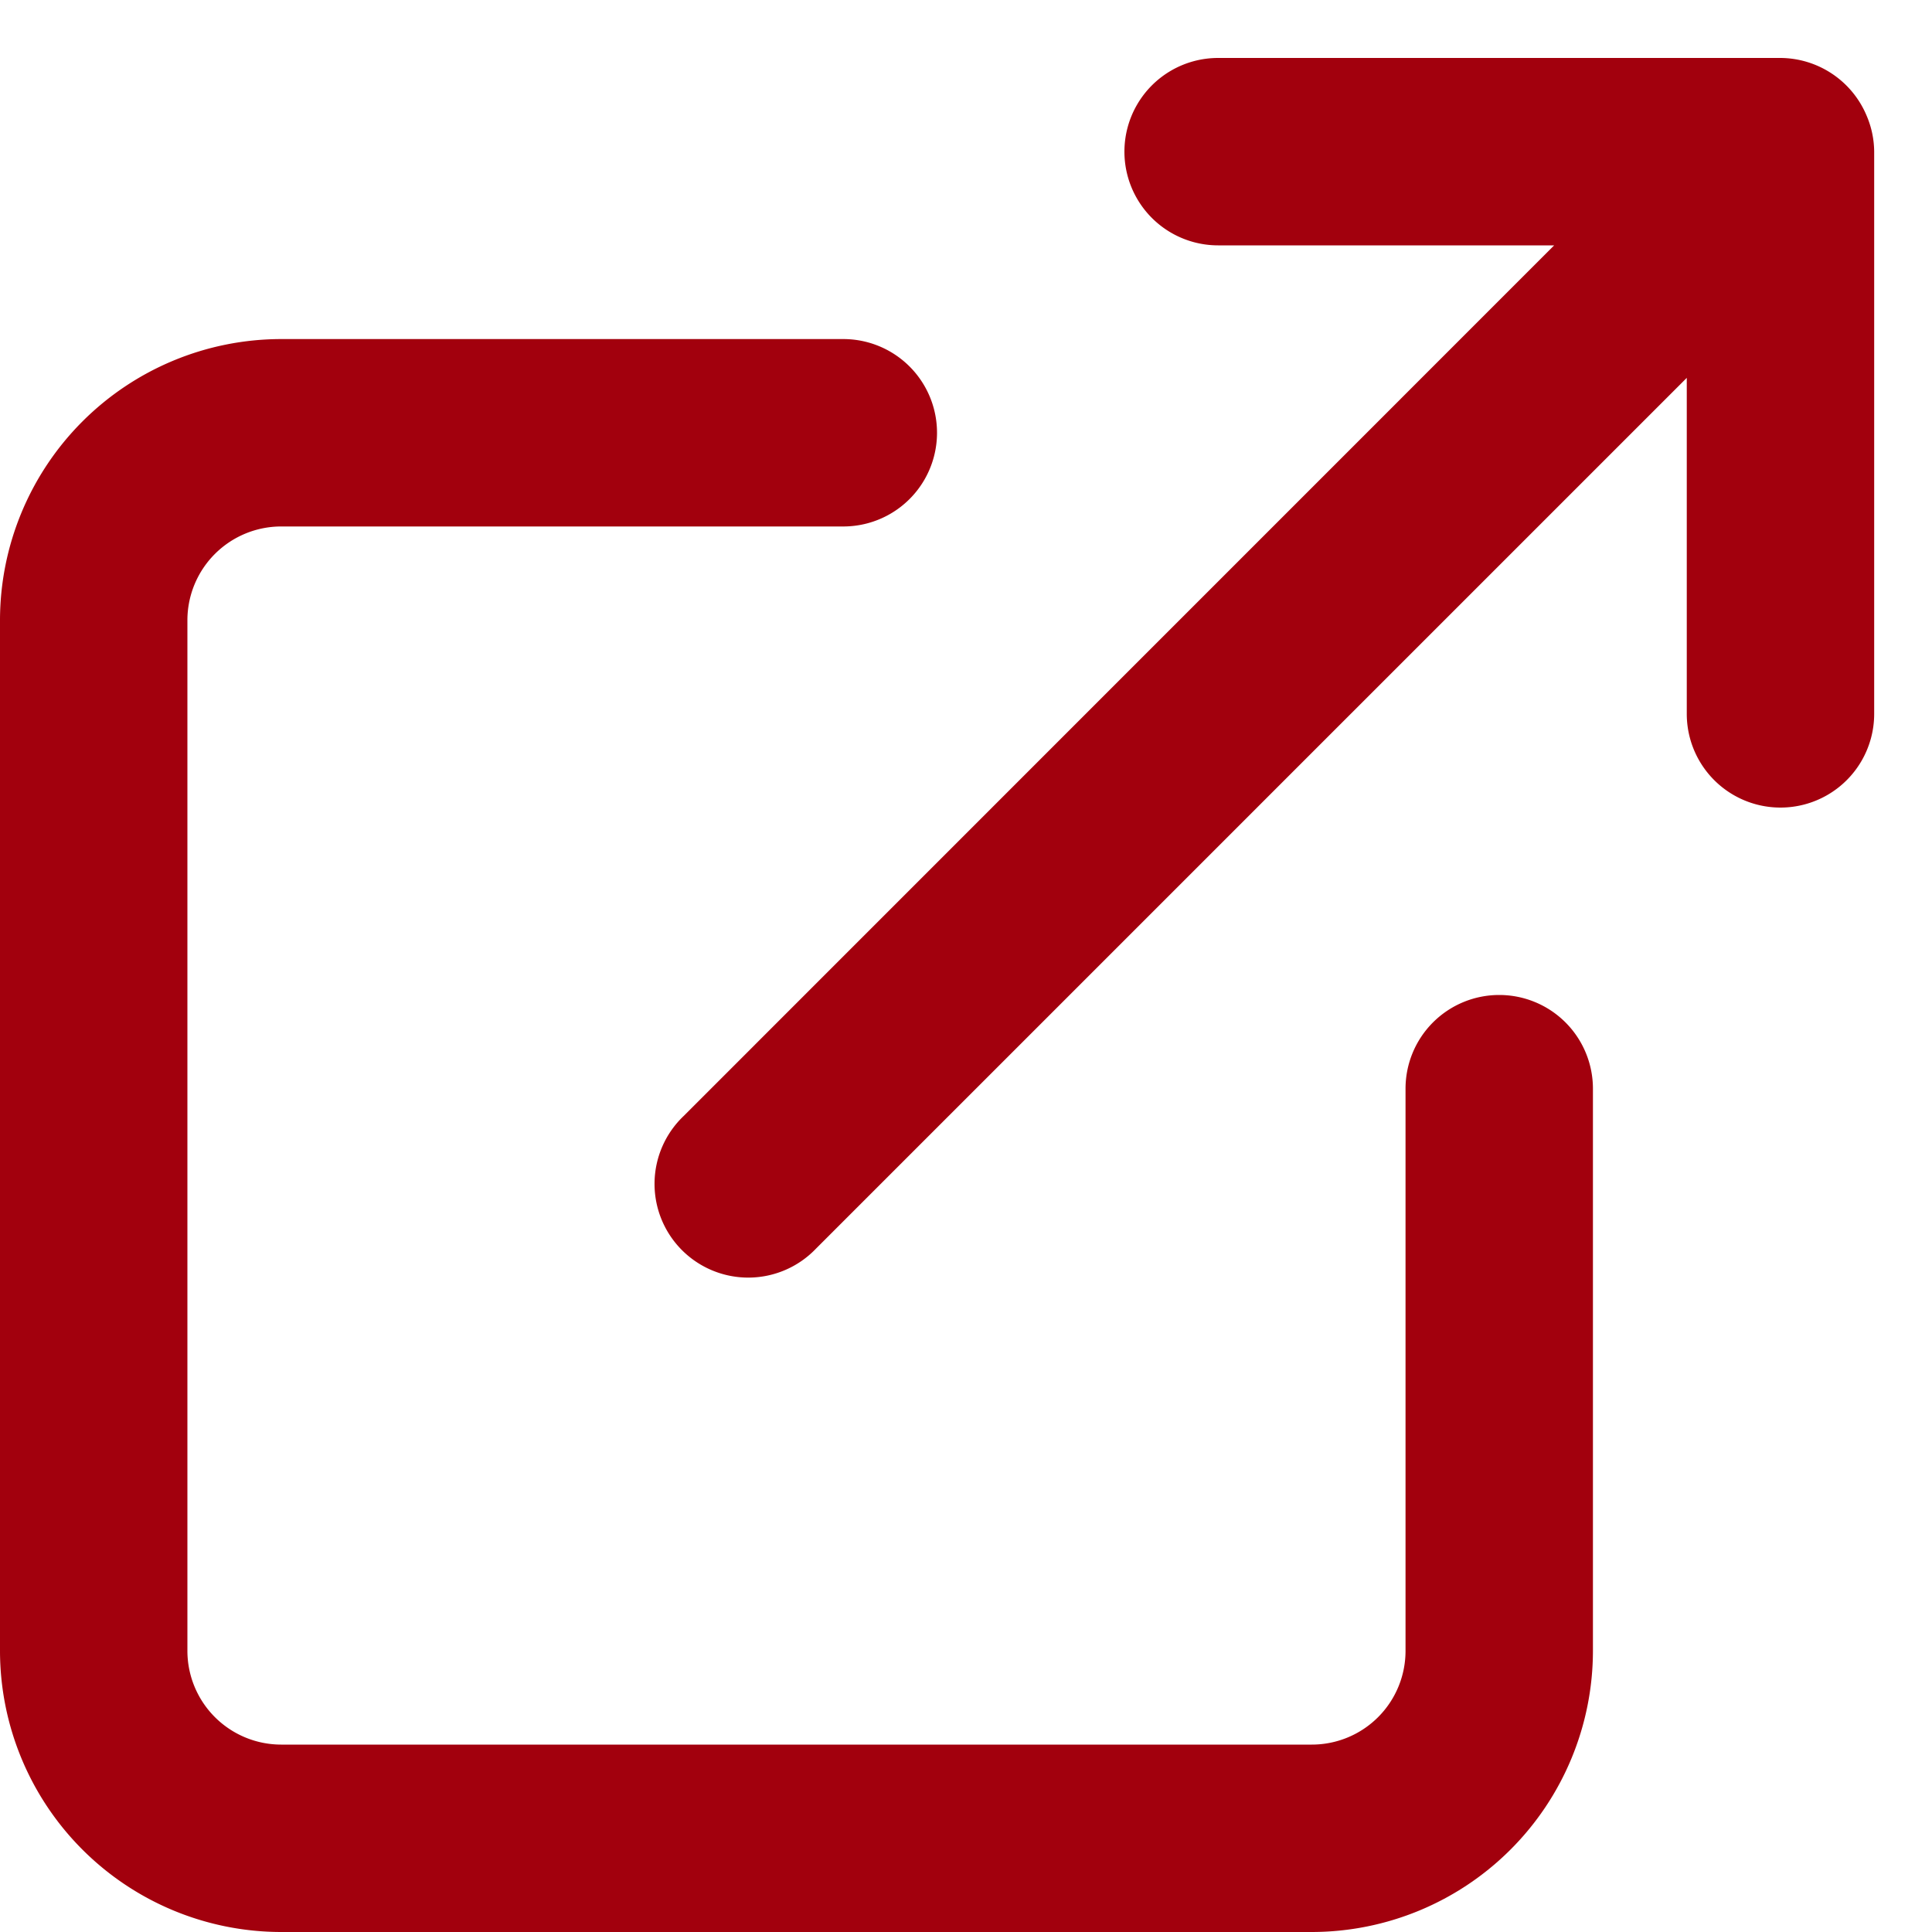 <svg xmlns="http://www.w3.org/2000/svg" xmlns:xlink="http://www.w3.org/1999/xlink" width="14" height="14" viewBox="0 0 14 14">
  <defs>
    <clipPath id="clip-path">
      <rect width="14" height="14" fill="none"/>
    </clipPath>
  </defs>
  <g transform="translate(0 0.45)">
    <g transform="translate(0 -0.45)" clip-path="url(#clip-path)">
      <path d="M10.864,7.753a.679.679,0,0,0-.679.679v4.074a.679.679,0,0,1-.679.679H2.037a.68.68,0,0,1-.679-.679V5.037a.68.68,0,0,1,.679-.679H6.111A.679.679,0,0,0,6.111,3H2.037A2.039,2.039,0,0,0,0,5.037v7.469a2.039,2.039,0,0,0,2.037,2.037H9.506a2.039,2.039,0,0,0,2.037-2.037V8.432a.679.679,0,0,0-.679-.679" transform="translate(0 -0.543)" fill="#A2000D"/>
      <path d="M15.774.42A.681.681,0,0,0,15.148,0H11.074a.679.679,0,1,0,0,1.358h2.435L7.2,7.668a.679.679,0,1,0,.96.96l6.31-6.31V4.753a.679.679,0,0,0,1.358,0V.679A.673.673,0,0,0,15.774.42" transform="translate(-2.247 0.42)" fill="#A2000D"/>
    </g>
  </g>
</svg>
